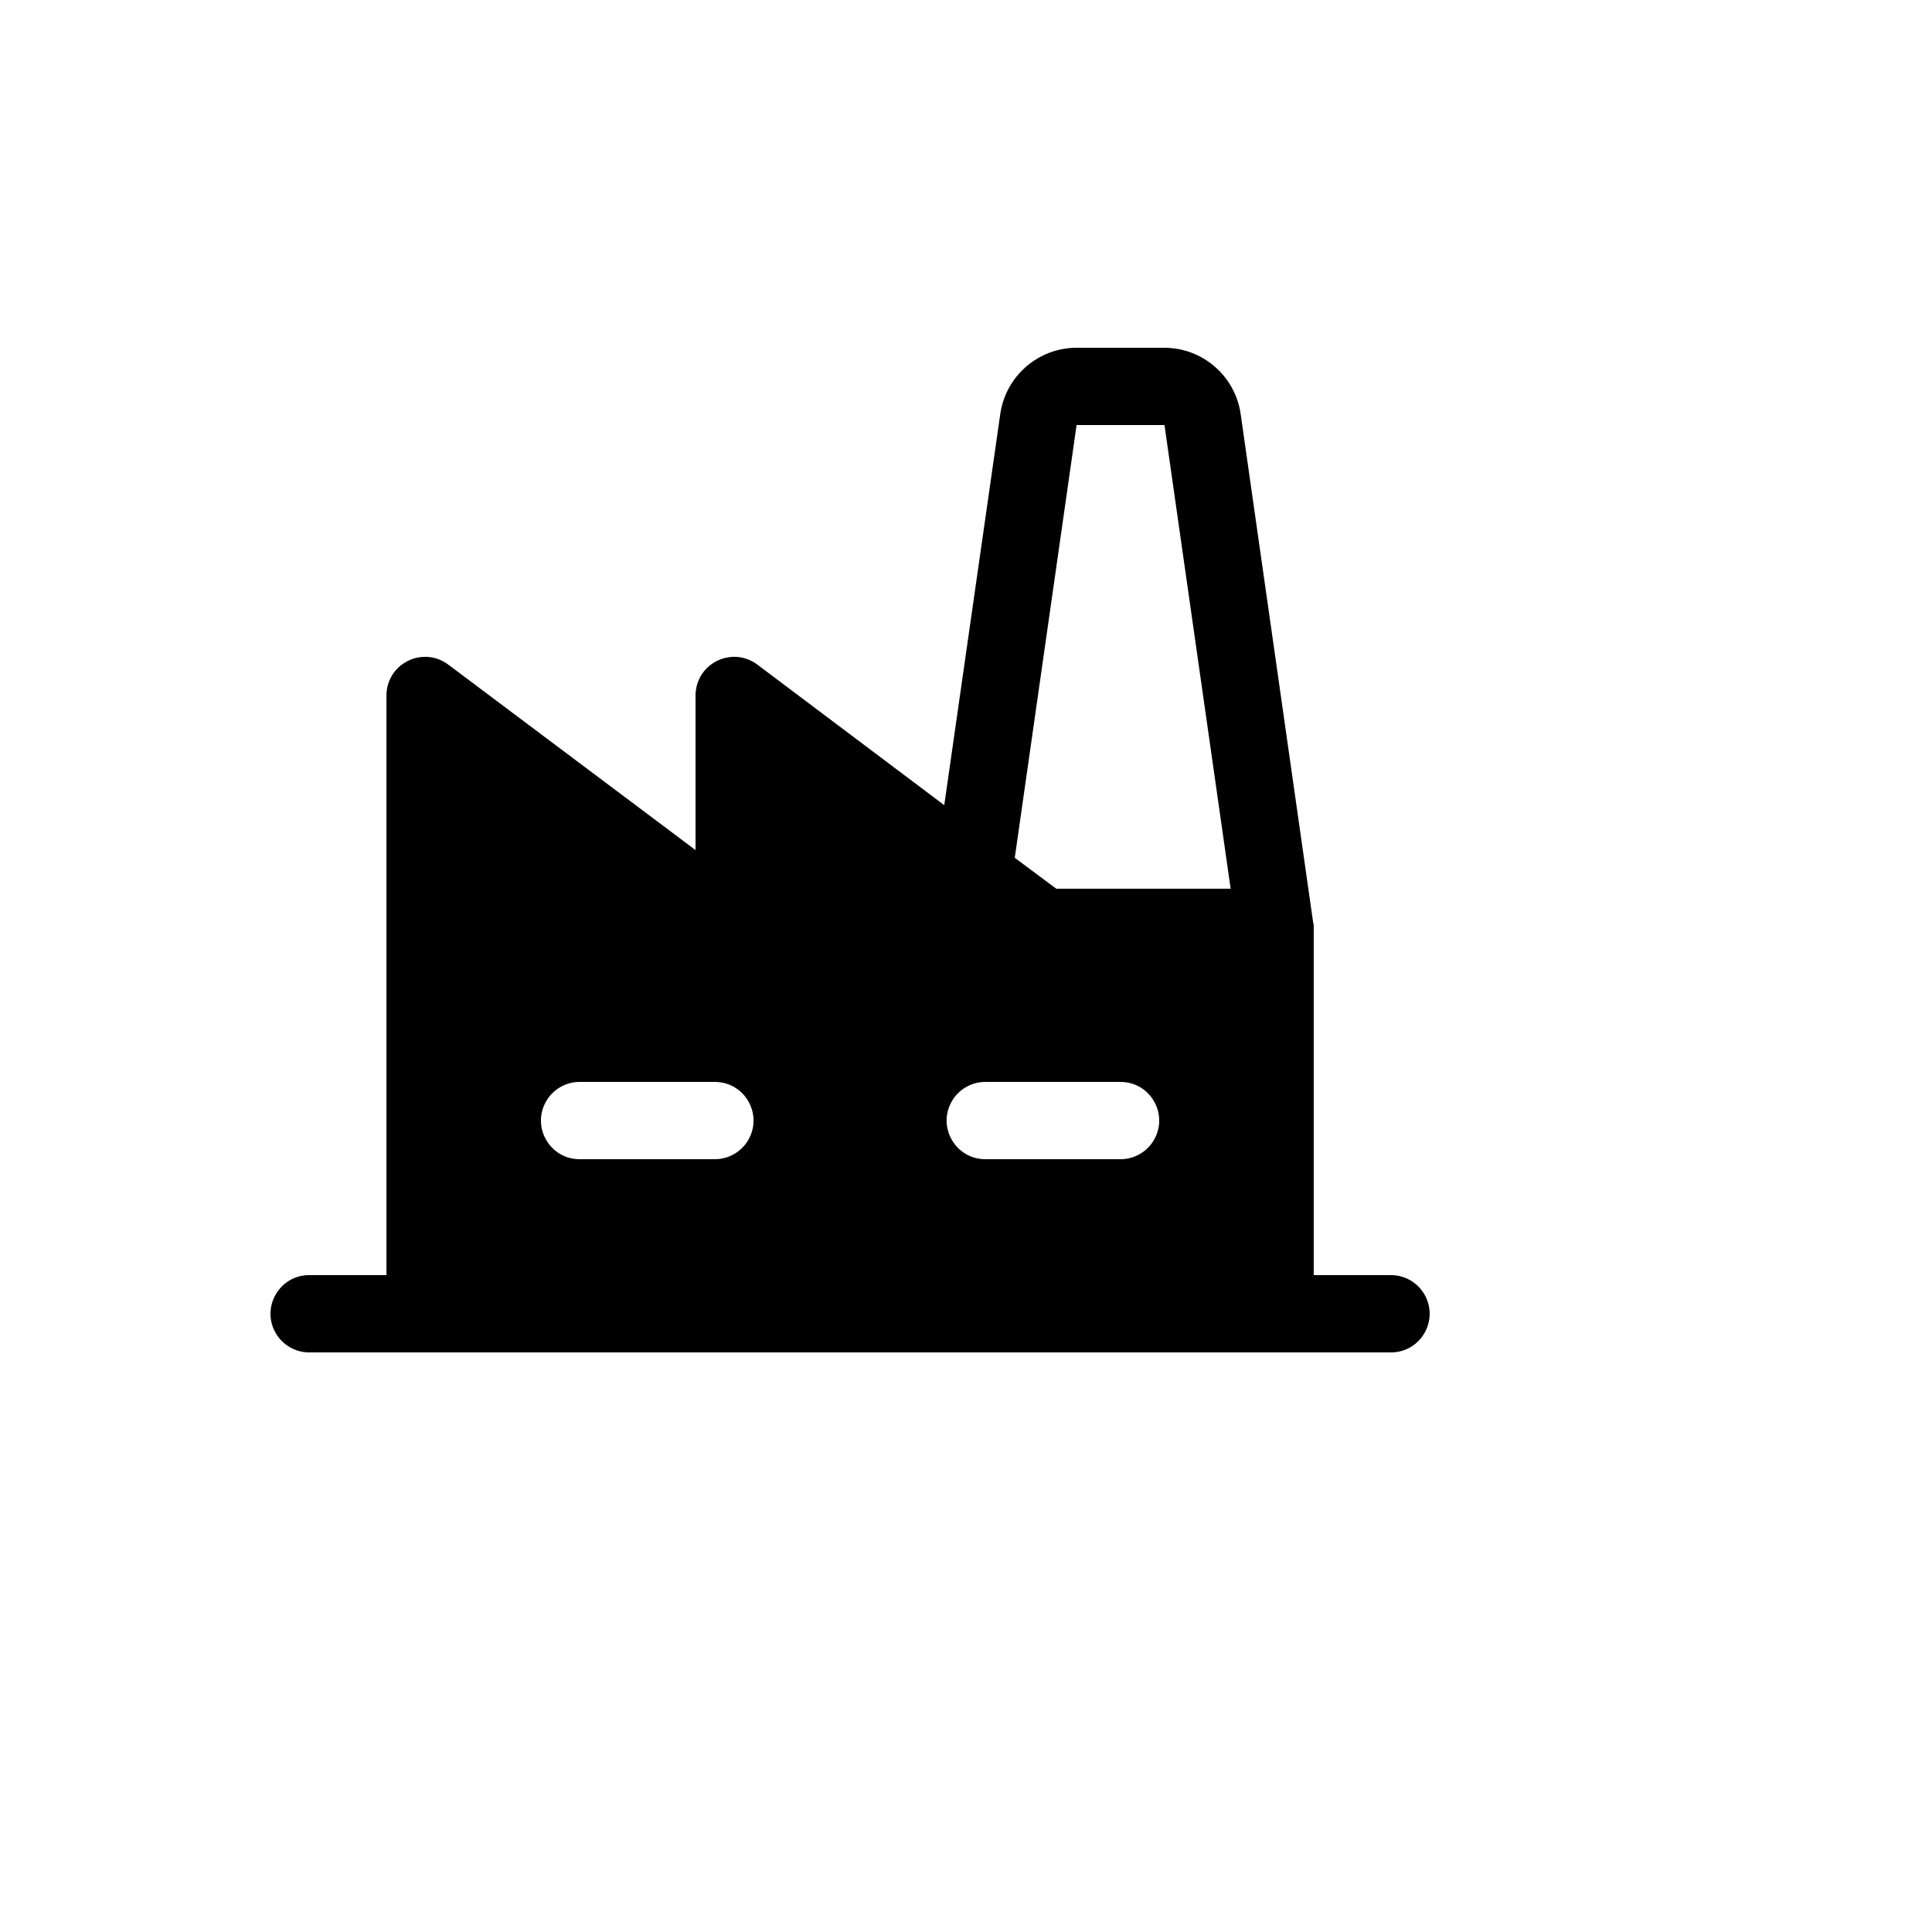 <svg xmlns="http://www.w3.org/2000/svg" version="1.1" xmlns:xlink="http://www.w3.org/1999/xlink" width="100%" height="100%" id="svgWorkerArea" viewBox="-25 -25 625 625" xmlns:idraw="https://idraw.muisca.co" style="background: white;"><defs id="defsdoc"><pattern id="patternBool" x="0" y="0" width="10" height="10" patternUnits="userSpaceOnUse" patternTransform="rotate(35)"><circle cx="5" cy="5" r="4" style="stroke: none;fill: #ff000070;"></circle></pattern></defs><g id="fileImp-239114034" class="cosito"><path id="pathImp-528372667" class="grouped" d="M424.983 387.5C424.983 387.5 399.985 387.5 399.985 387.5 399.985 387.5 399.985 275 399.985 275 399.985 275 399.985 275 399.985 275 399.985 275 399.985 274.219 399.985 274.219 399.988 274 399.935 273.785 399.829 273.594 399.829 273.594 399.829 273.594 399.829 273.594 399.829 273.594 376.394 109.219 376.394 109.219 374.753 96.825 364.21 87.548 351.709 87.5 351.709 87.5 323.274 87.5 323.274 87.5 310.876 87.526 300.371 96.636 298.589 108.906 298.589 108.906 280.466 235.469 280.466 235.469 280.466 235.469 220.003 190 220.003 190 212.306 184.227 201.246 188.951 200.095 198.505 200.035 199.001 200.005 199.5 200.005 200 200.005 200 200.005 250 200.005 250 200.005 250 120.013 190 120.013 190 112.316 184.227 101.256 188.951 100.105 198.505 100.045 199.001 100.015 199.5 100.015 200 100.015 200 100.015 387.5 100.015 387.5 100.015 387.5 75.017 387.5 75.017 387.5 65.396 387.5 59.382 397.917 64.193 406.25 66.426 410.118 70.552 412.5 75.017 412.5 75.017 412.5 424.983 412.5 424.983 412.5 434.604 412.5 440.618 402.083 435.807 393.75 433.574 389.882 429.448 387.5 424.983 387.5 424.983 387.5 424.983 387.5 424.983 387.5M206.254 350C206.254 350 162.509 350 162.509 350 152.887 350 146.874 339.583 151.685 331.25 153.917 327.382 158.043 325 162.509 325 162.509 325 206.254 325 206.254 325 215.876 325 221.889 335.417 217.079 343.75 214.846 347.618 210.72 350 206.254 350 206.254 350 206.254 350 206.254 350M337.491 350C337.491 350 293.746 350 293.746 350 284.124 350 278.111 339.583 282.921 331.25 285.154 327.382 289.28 325 293.746 325 293.746 325 337.491 325 337.491 325 347.113 325 353.126 335.417 348.316 343.75 346.083 347.618 341.957 350 337.491 350 337.491 350 337.491 350 337.491 350M316.712 262.5C316.712 262.5 303.276 252.5 303.276 252.5 303.276 252.5 323.274 112.5 323.274 112.5 323.274 112.5 351.709 112.5 351.709 112.5 351.709 112.5 373.113 262.5 373.113 262.5 373.113 262.5 316.712 262.5 316.712 262.5"></path></g></svg>